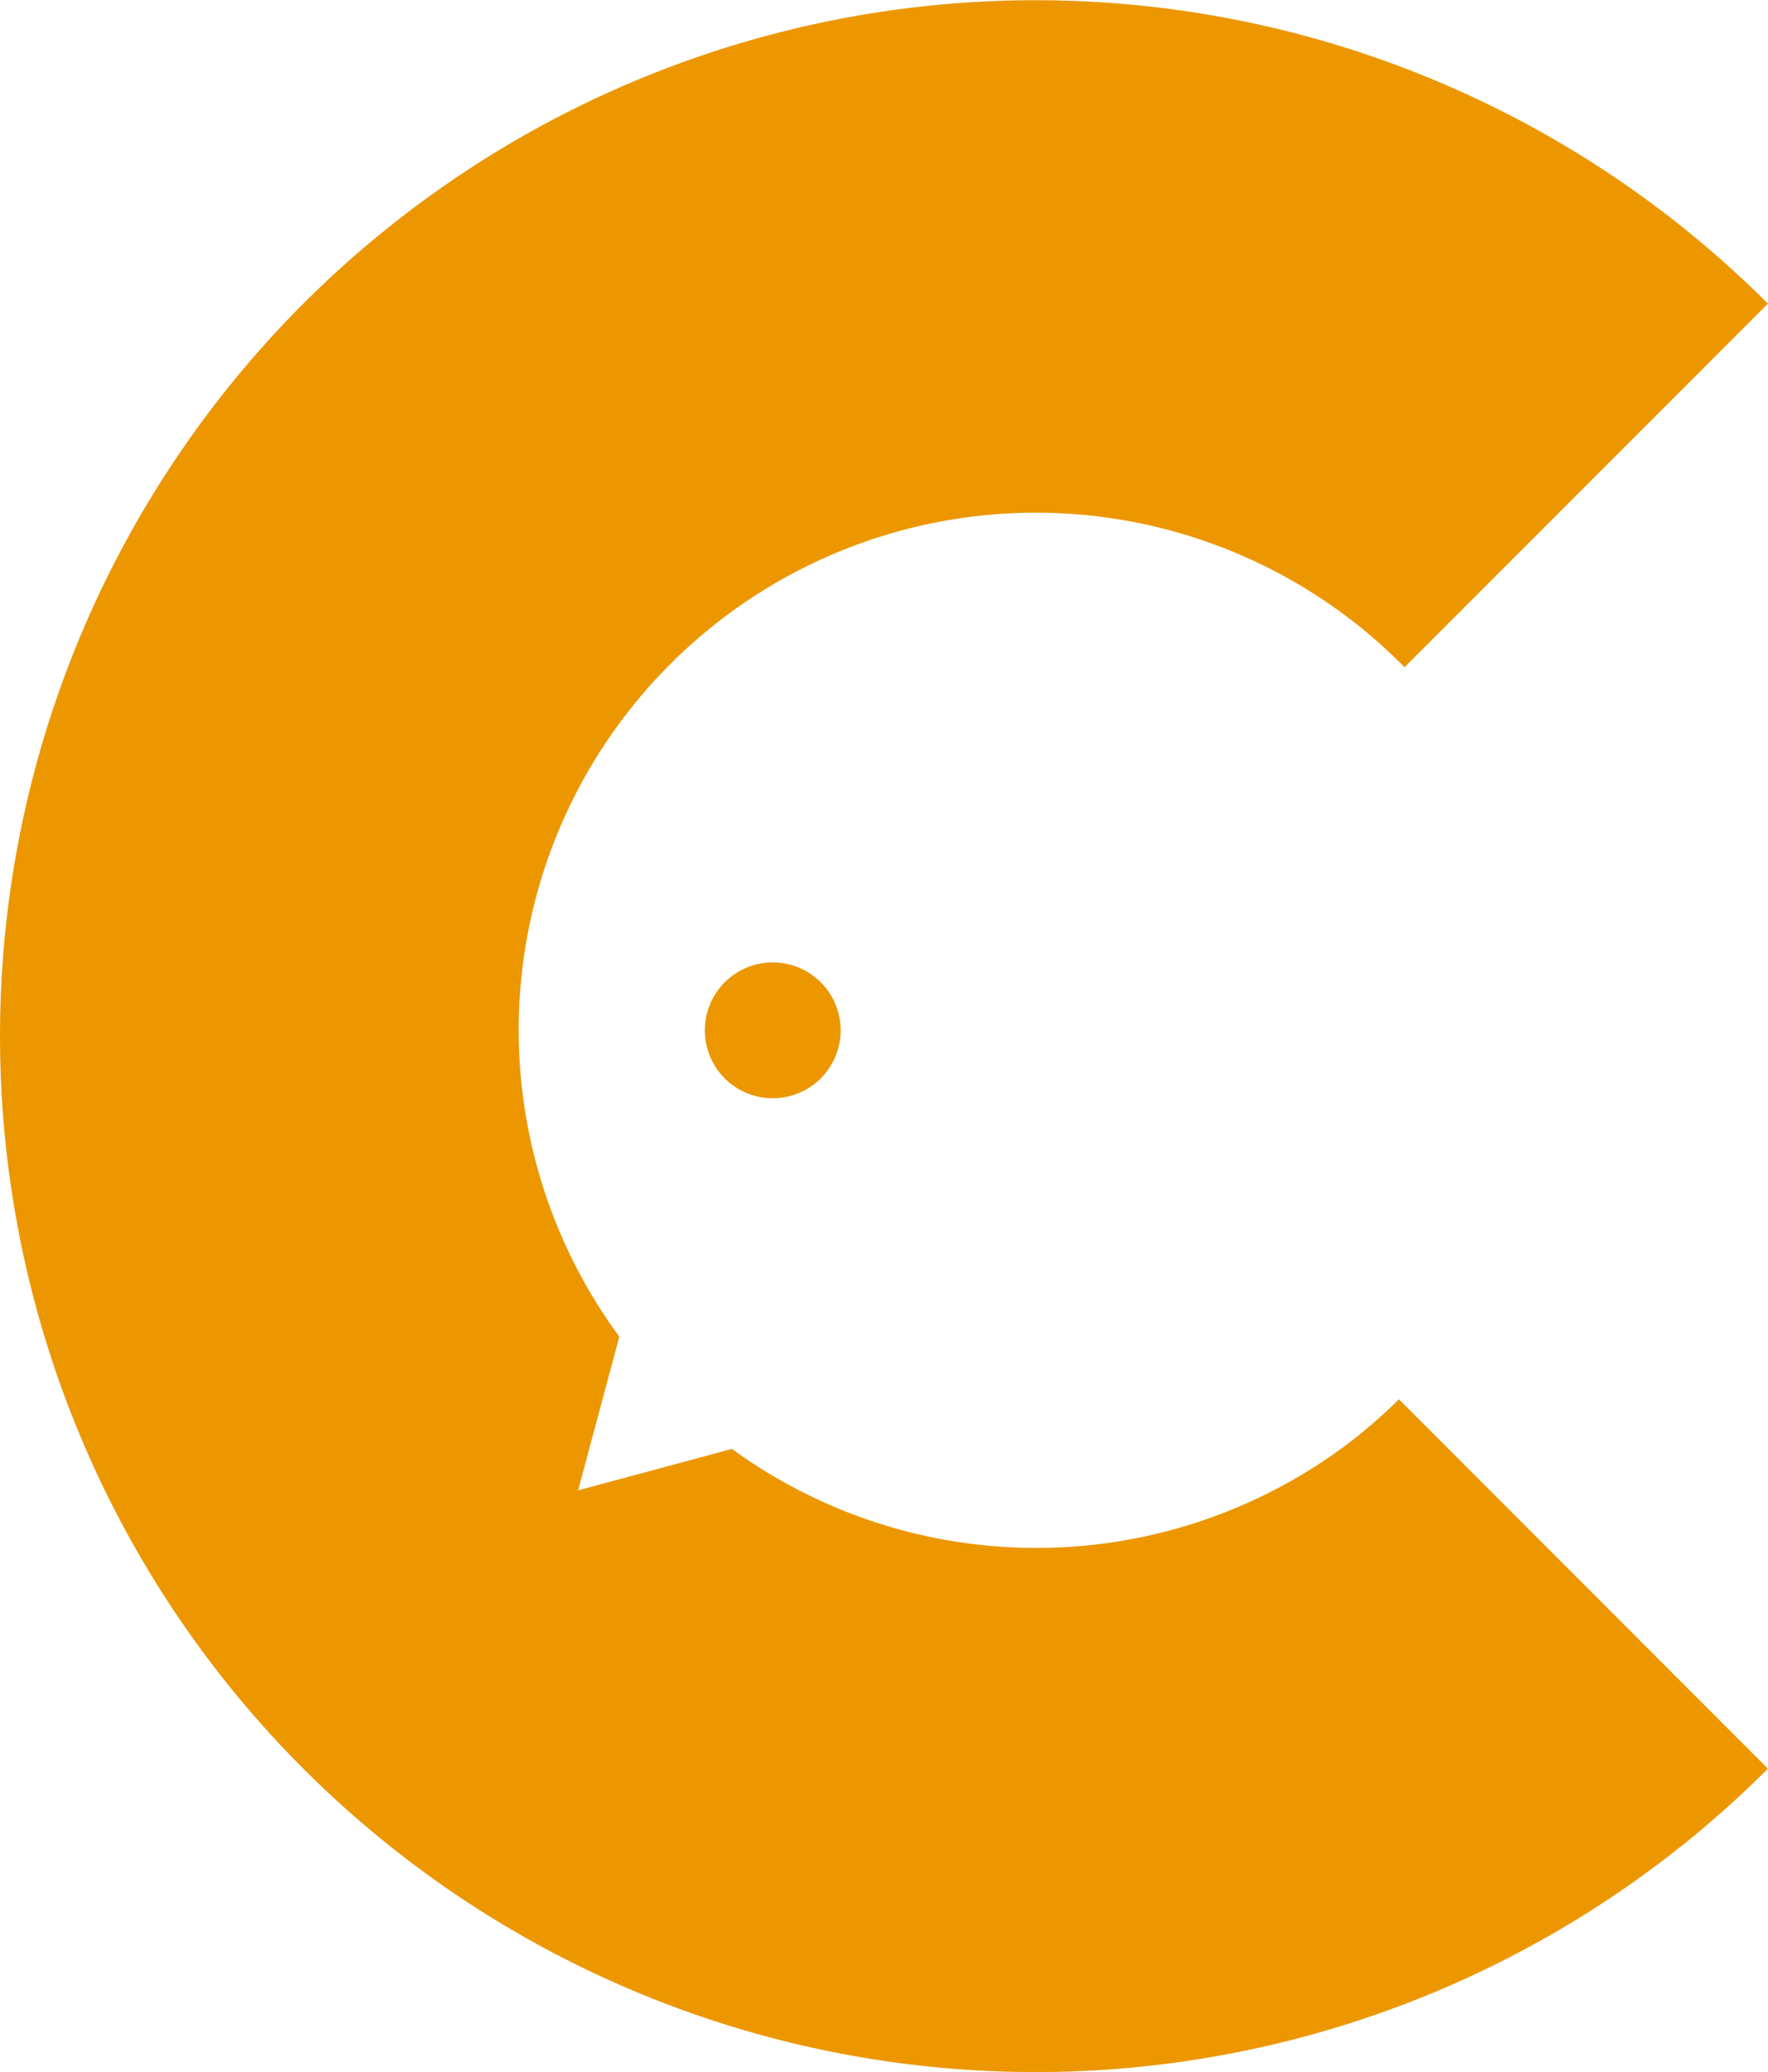 <svg id="Group_443" data-name="Group 443" xmlns="http://www.w3.org/2000/svg" width="23.694" height="27.759" viewBox="0 0 23.694 27.759">
  <path id="Path_40" data-name="Path 40" d="M282.4,269.752a.91.91,0,1,0,.91-.909A.91.91,0,0,0,282.4,269.752Z" transform="translate(-272.954 -255.949)" fill="#ec9700"/>
  <path id="Path_41" data-name="Path 41" d="M255.372,226.532a6.937,6.937,0,0,1-8.311.113L245,227.2l.552-2.059a6.931,6.931,0,0,1,10.523-8.969l4.87-4.871a13.879,13.879,0,1,0,0,19.628L256,225.98A6.953,6.953,0,0,1,255.372,226.532Z" transform="translate(-237.252 -207.233)" fill="#ec9700"/>
</svg>
